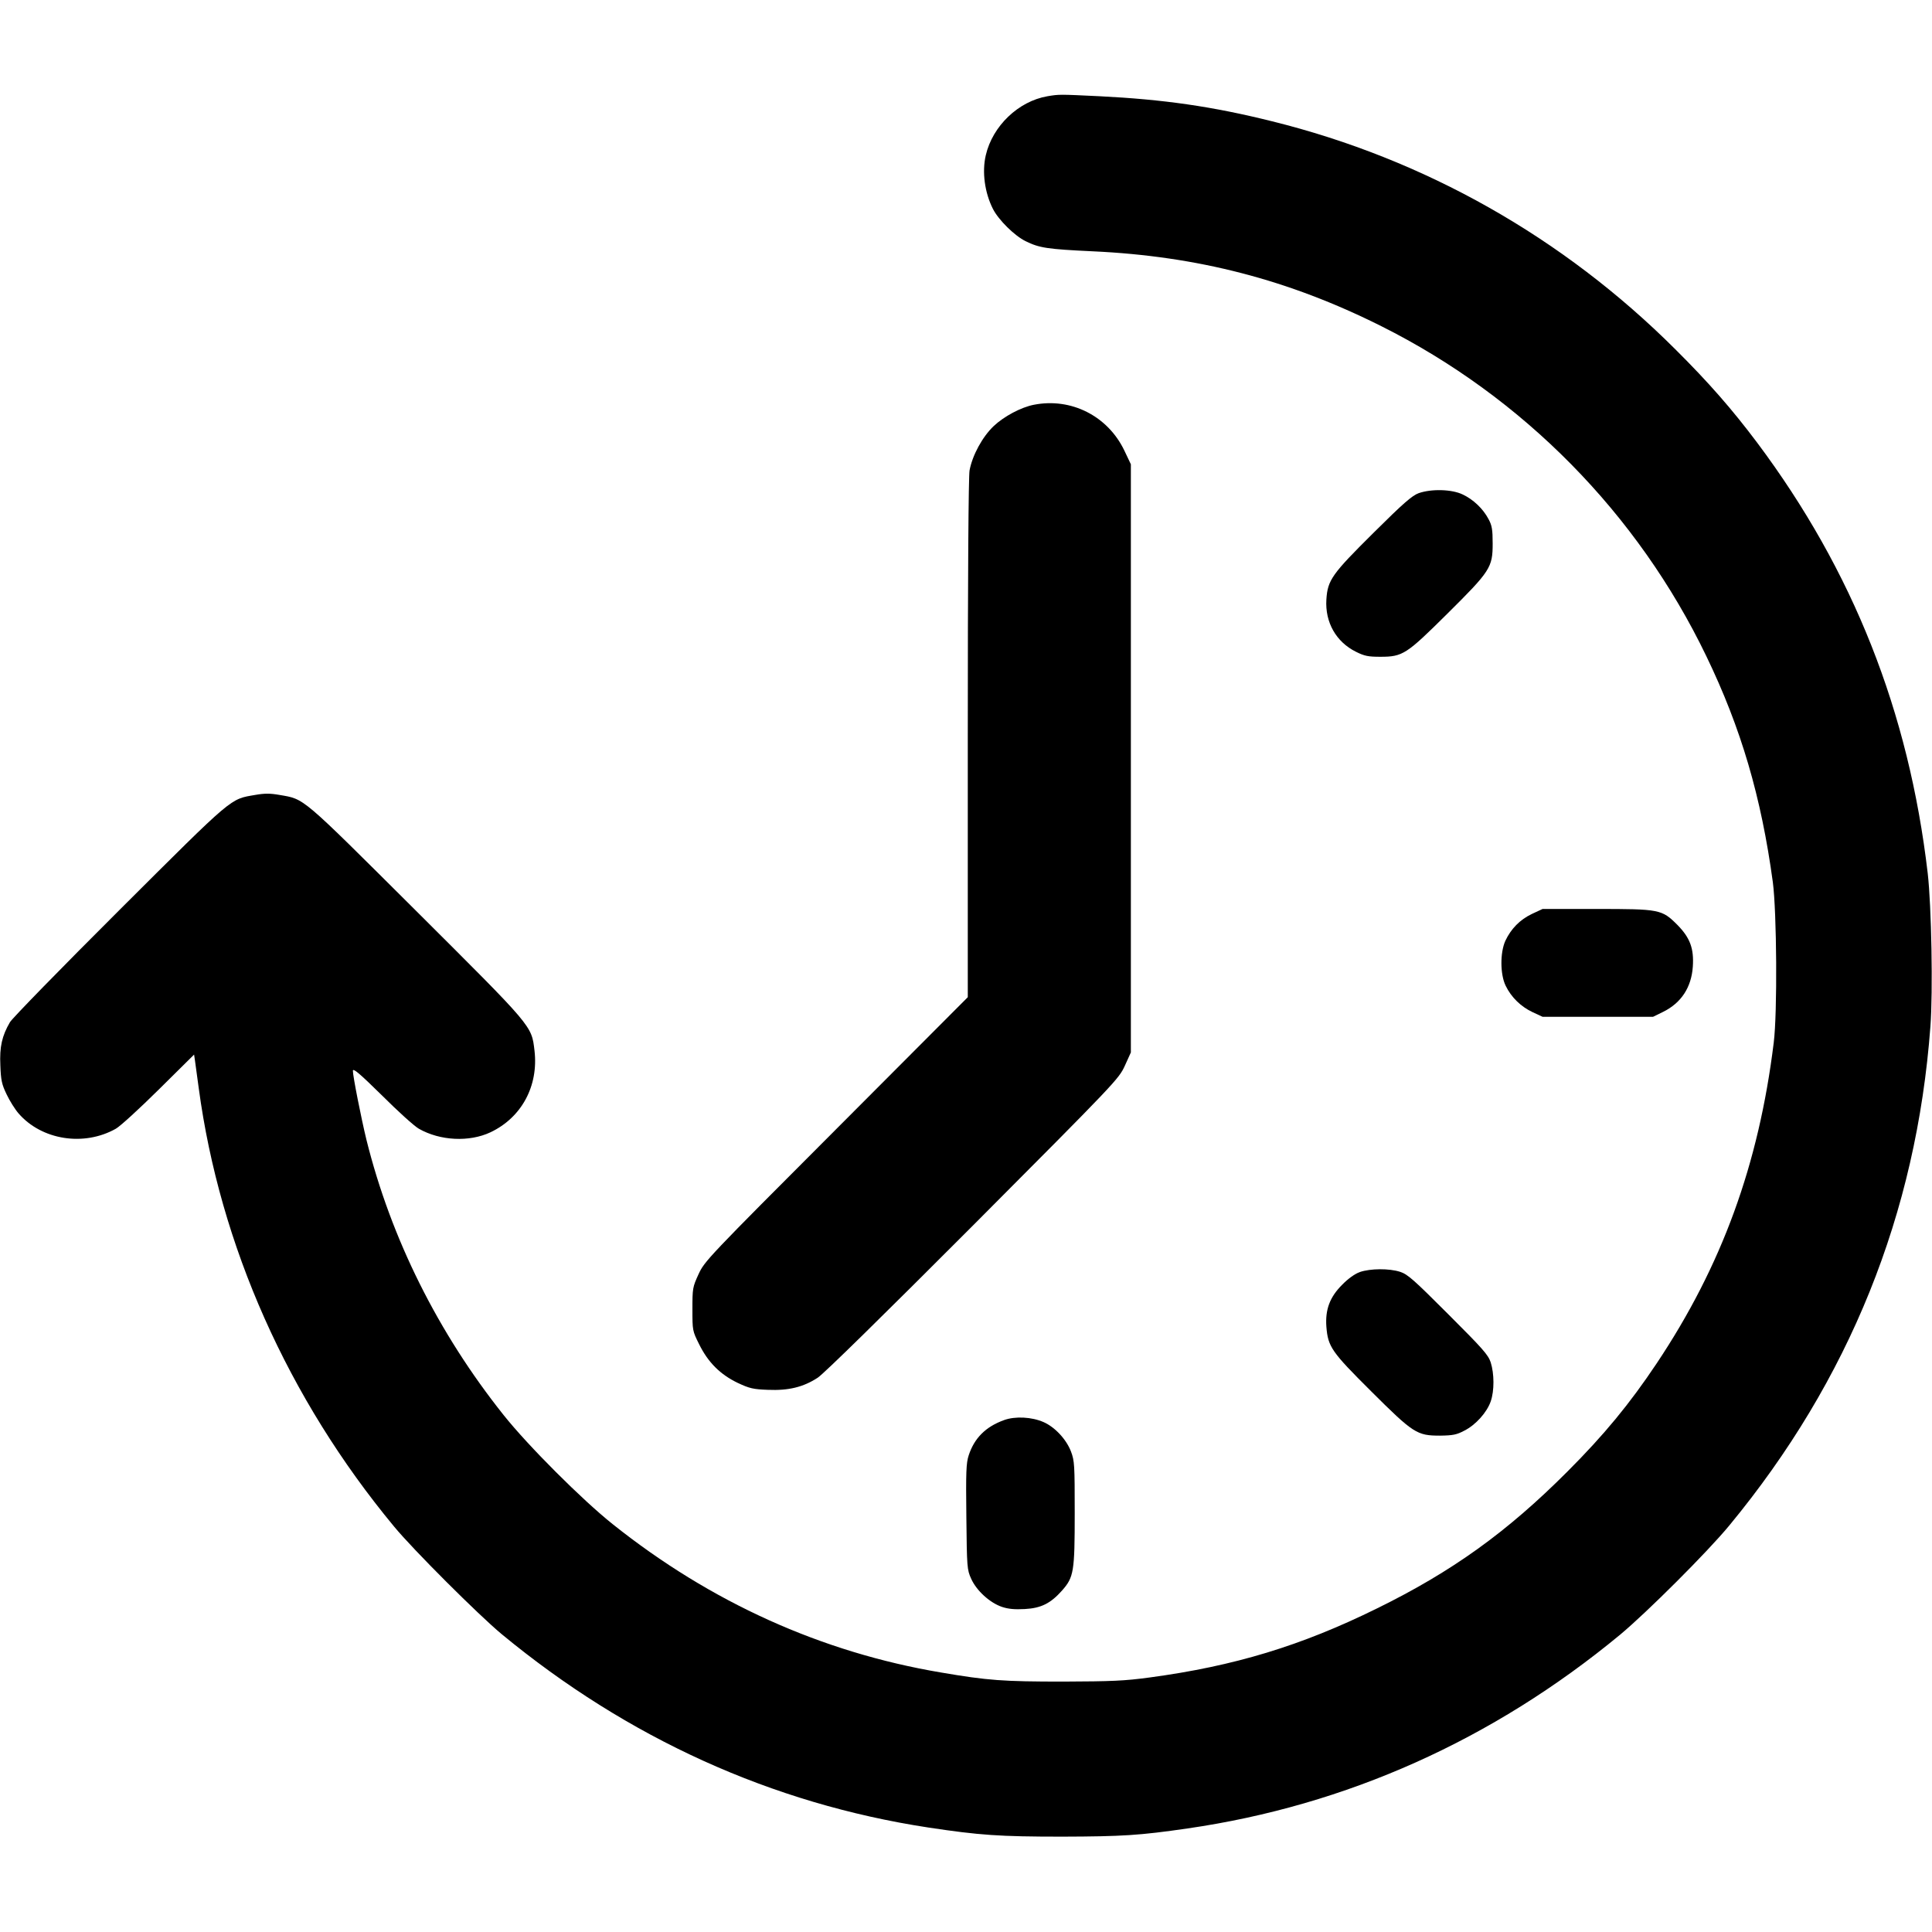 <?xml version="1.0" standalone="no"?>
<!DOCTYPE svg PUBLIC "-//W3C//DTD SVG 20010904//EN"
 "http://www.w3.org/TR/2001/REC-SVG-20010904/DTD/svg10.dtd">
<svg version="1.0" xmlns="http://www.w3.org/2000/svg"
 width="1084pt" height="1084pt" viewBox="0 0 1084 1084"
 preserveAspectRatio="xMidYMid meet">
<g transform="translate(0,1084) scale(0.1,-0.1)"
fill="#000000" stroke="none">
<path d="M5877 10300 c-163 -28 -308 -167 -346 -331 -22 -94 -6 -210 40 -301
32 -63 122 -151 183 -181 77 -38 121 -45 376 -57 590 -27 1101 -160 1620 -420
795 -398 1439 -1052 1824 -1852 195 -404 308 -789 373 -1268 22 -168 26 -732
5 -900 -84 -683 -291 -1252 -657 -1800 -151 -226 -295 -401 -500 -606 -339
-340 -648 -562 -1070 -769 -424 -209 -799 -323 -1275 -387 -141 -19 -211 -22
-485 -23 -335 0 -422 6 -685 51 -671 113 -1293 394 -1842 832 -172 137 -475
440 -612 612 -369 463 -632 991 -770 1545 -29 119 -76 356 -76 387 0 17 37
-14 163 -138 89 -89 182 -173 207 -187 119 -68 283 -76 402 -20 175 83 270
260 247 458 -17 142 -6 128 -666 786 -652 649 -622 624 -766 649 -51 9 -83 9
-134 0 -144 -25 -115 0 -761 -644 -326 -325 -603 -609 -616 -631 -45 -77 -59
-139 -54 -243 3 -83 8 -106 35 -162 17 -36 47 -84 67 -107 130 -150 367 -187
546 -86 25 14 134 114 242 221 l197 195 5 -34 c3 -19 12 -88 21 -154 119 -884
501 -1742 1096 -2460 107 -130 476 -498 604 -604 707 -584 1516 -951 2395
-1085 286 -43 397 -51 750 -51 338 1 434 7 703 46 891 129 1712 496 2427 1087
149 124 491 465 612 612 674 816 1051 1751 1129 2800 15 196 6 678 -15 860
-106 907 -419 1697 -956 2415 -141 188 -272 338 -460 525 -629 628 -1407 1068
-2265 1280 -333 83 -607 122 -965 140 -229 11 -226 11 -293 0z"/>
<path d="M5801 8569 c-72 -14 -168 -65 -226 -120 -63 -60 -119 -163 -135 -248
-6 -34 -10 -581 -10 -1505 l0 -1451 -738 -740 c-724 -725 -739 -741 -773 -815
-33 -72 -34 -79 -34 -196 0 -119 0 -121 38 -197 50 -101 118 -169 216 -216 66
-31 87 -36 169 -39 116 -5 199 15 280 68 35 23 368 350 873 856 801 804 816
820 850 894 l34 75 0 1650 0 1650 -37 78 c-93 193 -298 297 -507 256z"/>
<path d="M7960 8073 c-36 -13 -85 -55 -251 -220 -236 -234 -260 -267 -267
-377 -8 -128 55 -238 166 -293 48 -24 69 -28 137 -28 126 0 146 14 375 241
242 240 255 260 255 394 0 79 -4 102 -23 137 -31 59 -86 111 -146 139 -61 29
-174 32 -246 7z"/>
<path d="M8595 5712 c-67 -32 -117 -83 -149 -151 -30 -67 -29 -189 2 -252 31
-64 85 -117 151 -148 l56 -26 310 0 310 0 57 28 c101 50 158 137 166 253 7
103 -16 163 -87 235 -87 87 -99 89 -455 89 l-301 0 -60 -28z"/>
<path d="M7630 3703 c-28 -10 -66 -37 -100 -72 -69 -69 -95 -139 -88 -235 9
-113 29 -141 251 -362 238 -237 257 -249 387 -249 72 1 93 5 136 28 64 32 127
103 148 164 21 60 20 156 0 219 -14 43 -46 78 -238 270 -192 192 -227 224
-270 238 -62 20 -167 19 -226 -1z"/>
<path d="M5633 2872 c-102 -37 -166 -100 -198 -198 -14 -43 -16 -93 -13 -345
3 -285 4 -296 27 -347 30 -67 105 -135 173 -158 36 -12 72 -15 128 -12 92 5
145 32 209 104 66 75 71 105 71 435 0 270 -1 292 -21 345 -26 68 -90 137 -154
165 -66 29 -159 34 -222 11z"/>
</g>
</svg>

